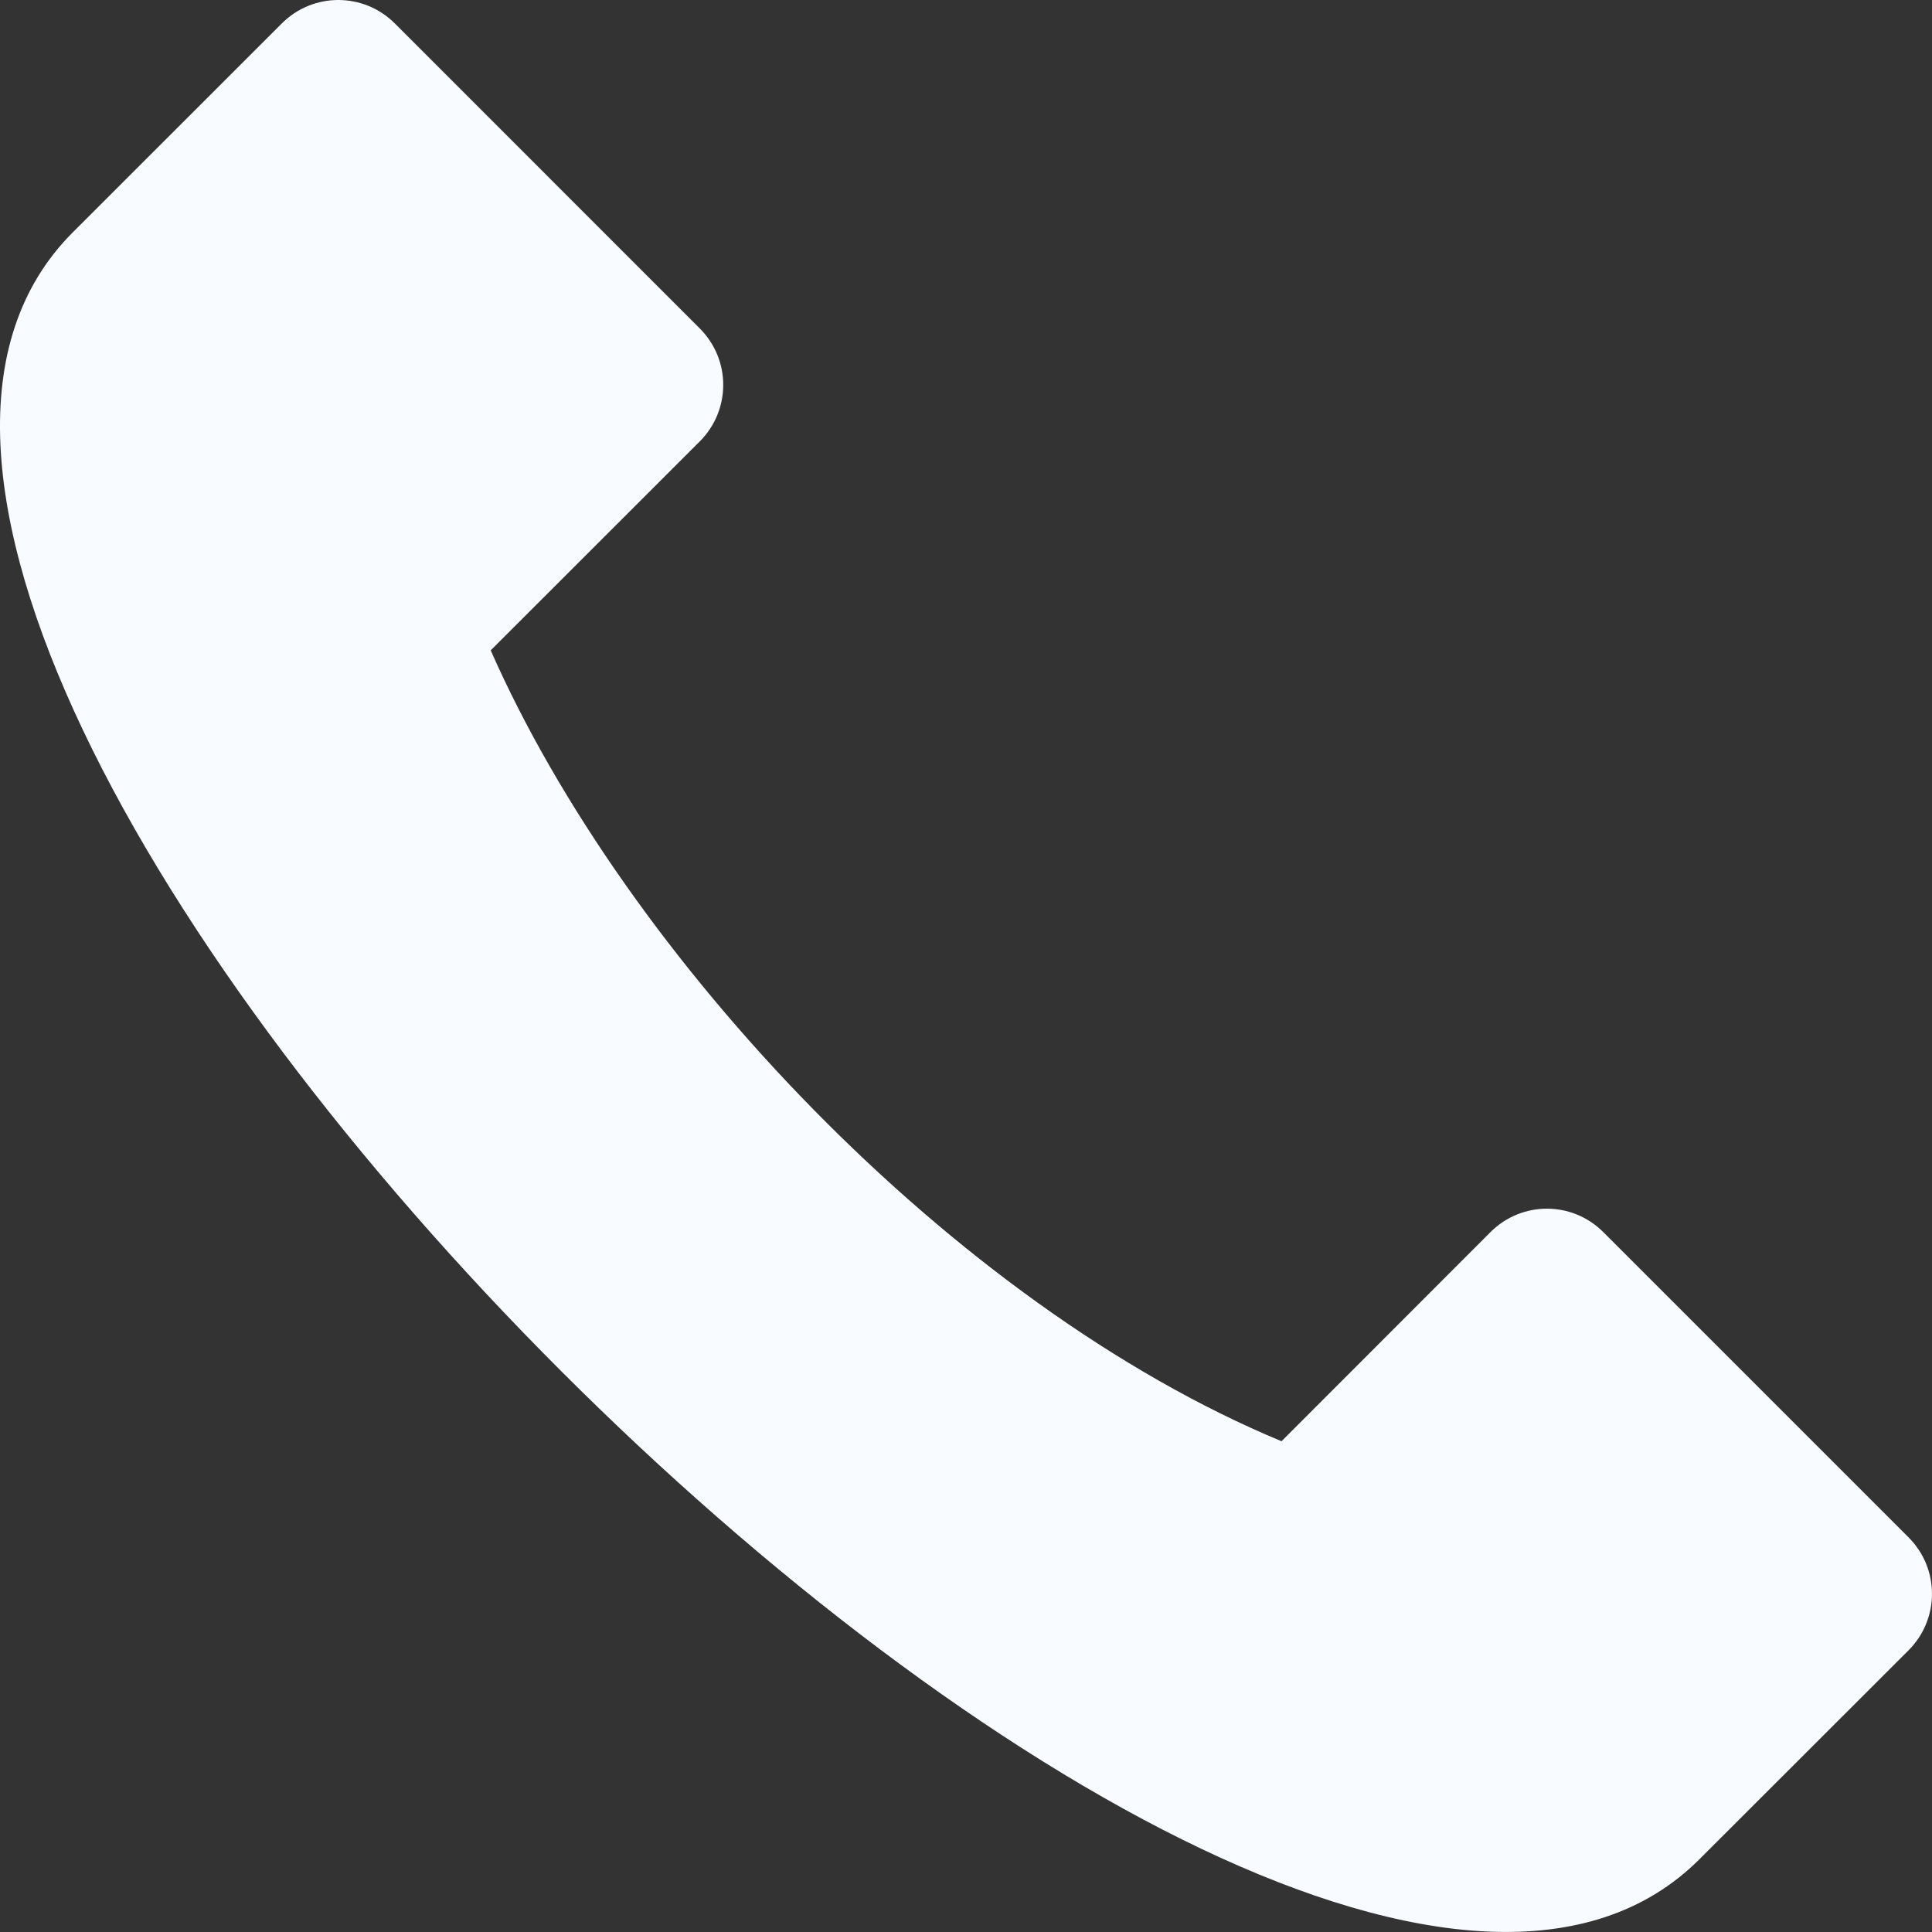 <svg xmlns="http://www.w3.org/2000/svg" width="54" height="54" viewBox="0 0 54 54"><rect x="0" y="0" width="54" height="54" fill="#333333" stroke="none"/><path fill="#F8FBFF" fill-rule="evenodd" d="M9.456 0c-.571 0-1.142.218-1.579.655l-5.843 5.84c-12.117 12.117 33.35 57.588 45.467 45.47l5.843-5.838c.874-.875.875-2.283 0-3.158l-8.53-8.53c-.874-.875-2.281-.875-3.156 0l-5.839 5.844c-9.182-3.816-18.324-13.528-22.104-22.106l5.844-5.84c.874-.874.874-2.282 0-3.157L11.034.654C10.596.217 10.026 0 9.455 0z"></path></svg>